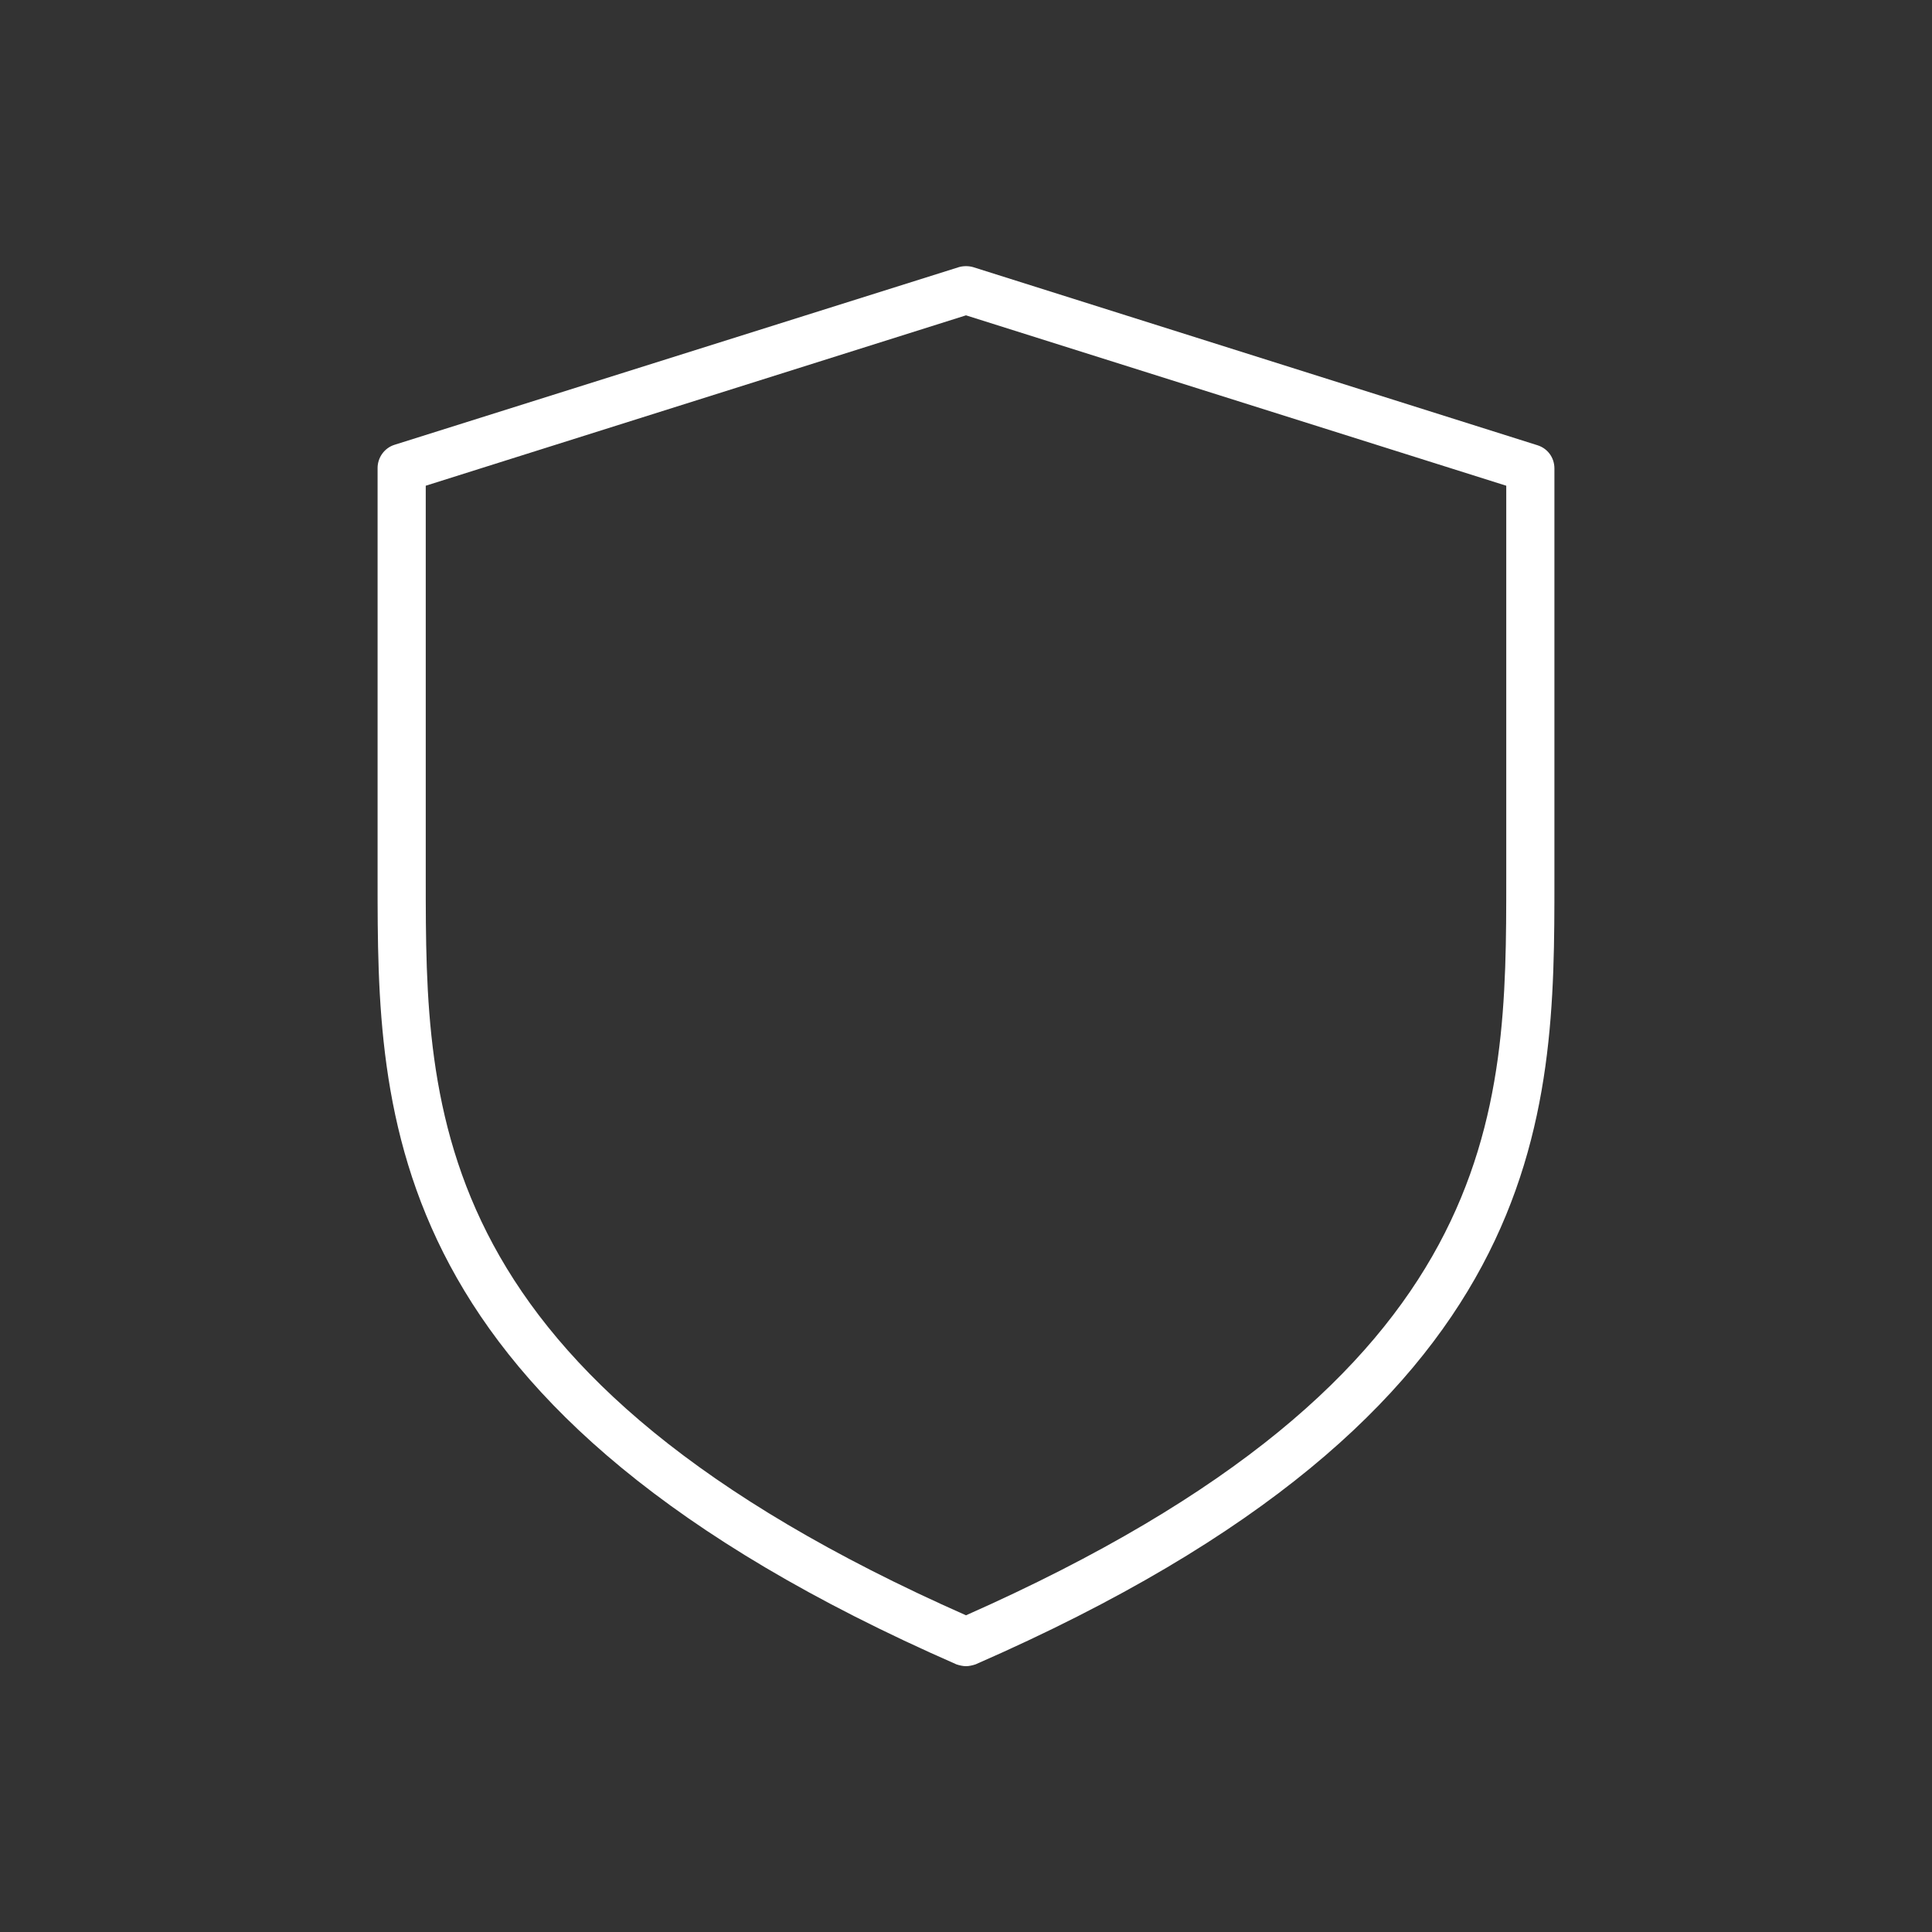 <?xml version="1.0" encoding="utf-8"?>
<!-- Generator: Adobe Illustrator 23.0.1, SVG Export Plug-In . SVG Version: 6.00 Build 0)  -->
<svg version="1.1" id="Ebene_1" xmlns="http://www.w3.org/2000/svg" xmlns:xlink="http://www.w3.org/1999/xlink" x="0px" y="0px"
	 viewBox="0 0 425.2 425.2" style="enable-background:new 0 0 425.2 425.2;" xml:space="preserve">
<rect x="0" y="0" width="425.2" height="425.2" fill="#333333" stroke="none"/>
<style type="text/css">
	.st0{fill:#FFFFFF;}
</style>
<g id="Hilfslinien">
</g>
<g id="Icon">
	<g>
		<path class="st0" d="M212.6,366.7c-0.7,0-1.5-0.2-2.1-0.4C83.1,310.5,83.1,245.6,83.1,193.4V103c0-2.3,1.5-4.4,3.7-5.1L211,58.8
			c1-0.3,2.2-0.3,3.2,0L338.4,98c2.2,0.7,3.7,2.7,3.7,5.1v90.4c0,52.2,0,117.1-127.4,172.8C214.1,366.5,213.3,366.7,212.6,366.7z
			 M93.7,106.9v86.5c0,51.3,0,109.5,118.9,162.1c118.9-52.7,118.9-110.8,118.9-162.1v-86.5L212.6,69.4L93.7,106.9z"/>
	</g>
</g>
</svg>
